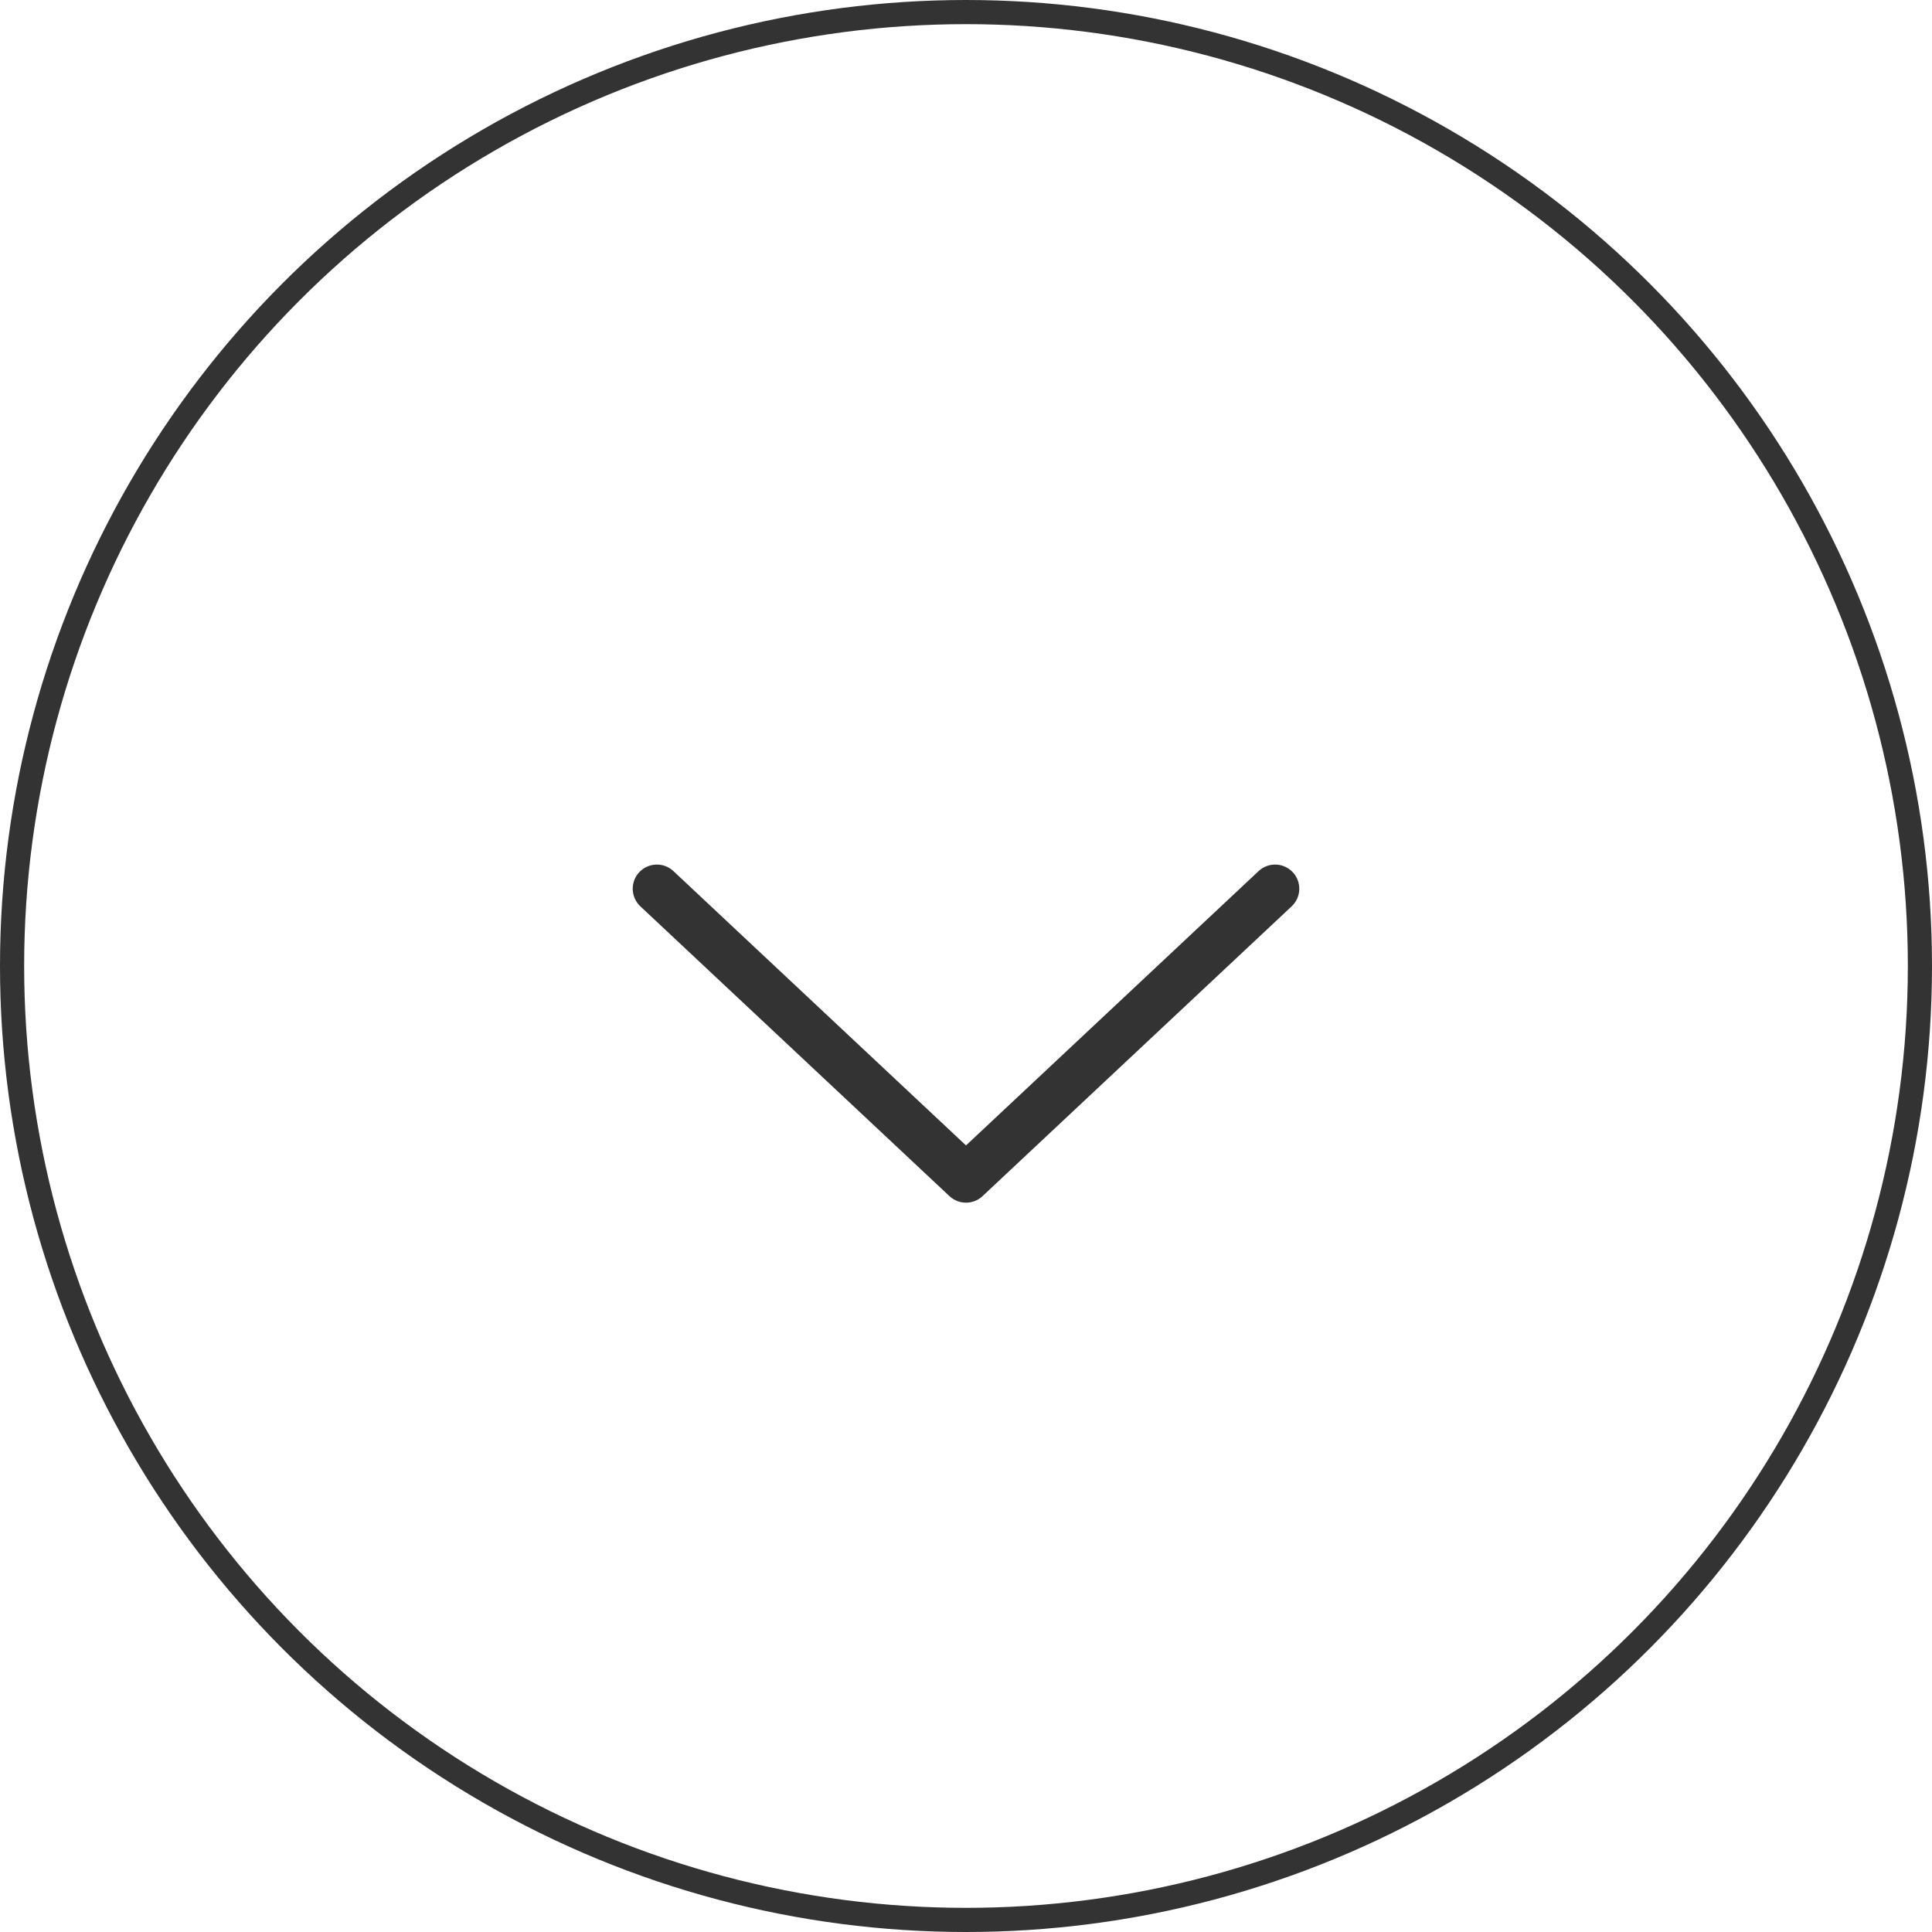 <svg width="40" height="40" viewBox="0 0 40 40" fill="none" xmlns="http://www.w3.org/2000/svg">
<circle cx="20" cy="20" r="19.75" stroke="#333333" stroke-width="0.5"/>
<path fill-rule="evenodd" clip-rule="evenodd" d="M13.235 18.058C13.424 17.857 13.741 17.846 13.942 18.035L20 23.715L26.058 18.035C26.26 17.846 26.576 17.857 26.765 18.058C26.954 18.259 26.944 18.576 26.742 18.765L20.342 24.765C20.15 24.945 19.851 24.945 19.658 24.765L13.258 18.765C13.057 18.576 13.046 18.259 13.235 18.058Z" fill="#333333"/>
</svg>
